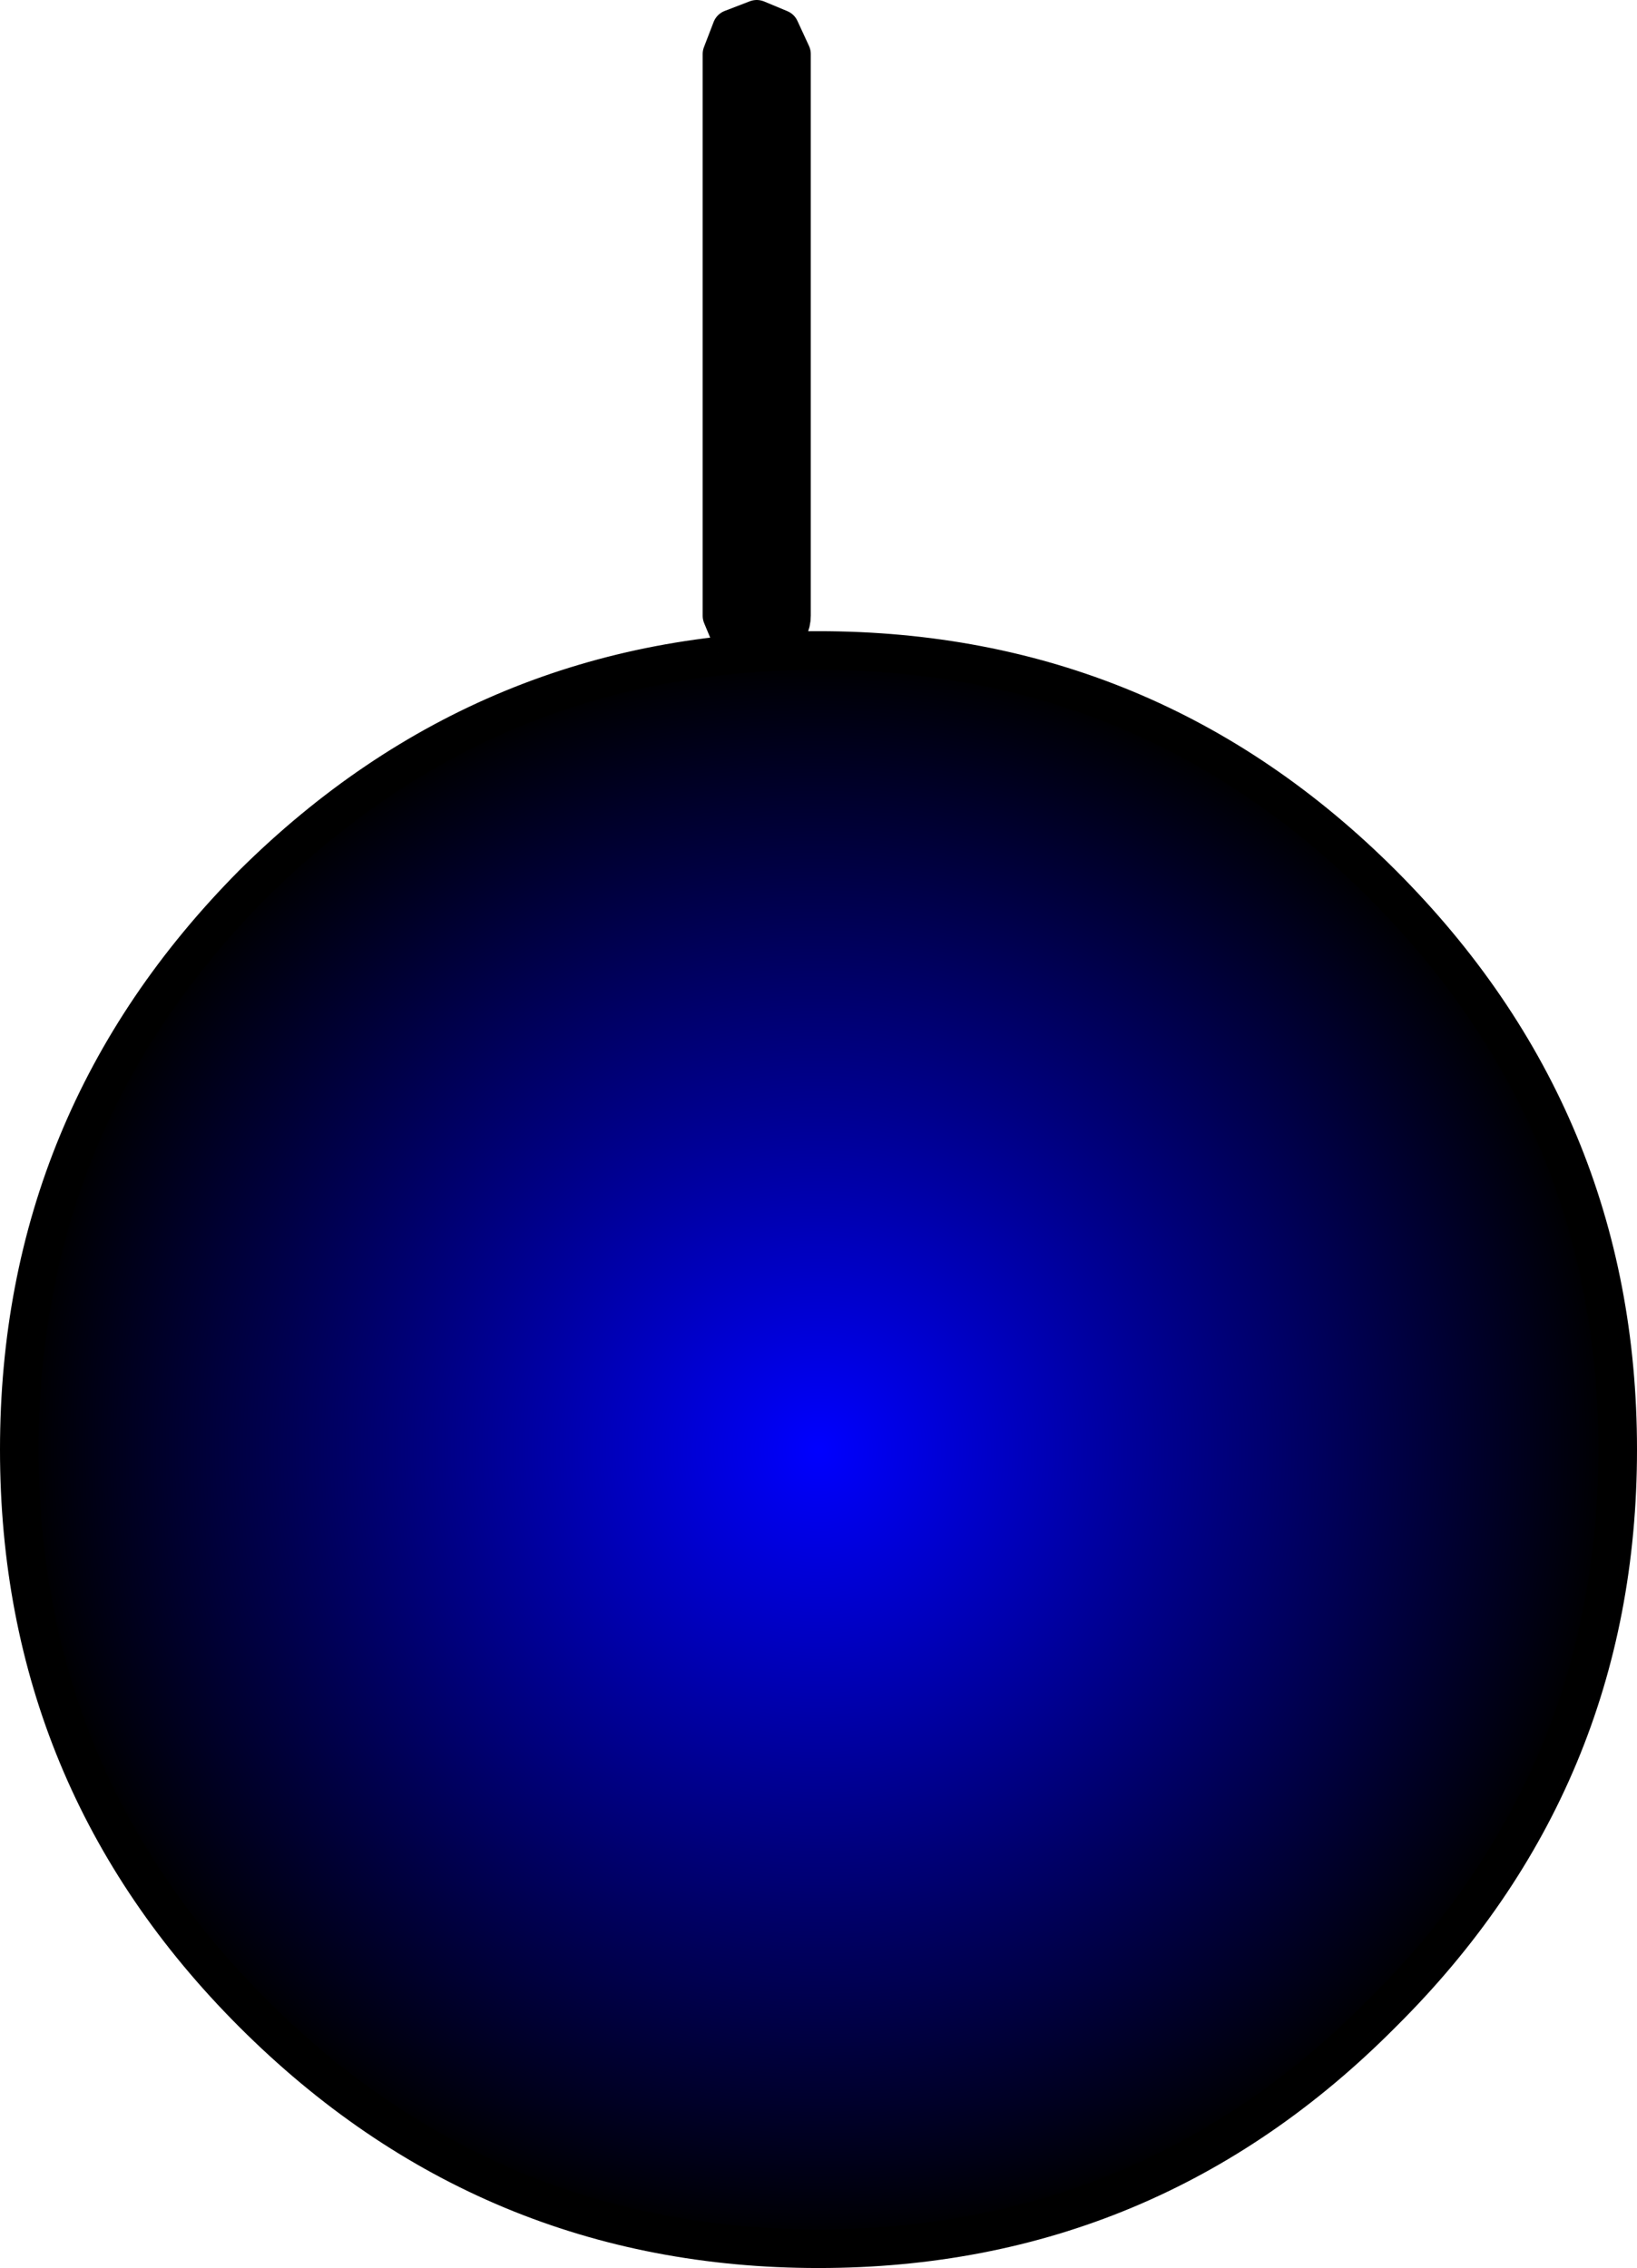 <?xml version="1.0" encoding="UTF-8" standalone="no"?>
<svg xmlns:xlink="http://www.w3.org/1999/xlink" height="58.75px" width="42.4px" xmlns="http://www.w3.org/2000/svg">
  <g transform="matrix(1.0, 0.0, 0.0, 1.0, 21.2, 29.35)">
    <path d="M-2.5 -27.95 L-2.25 -28.6 -1.6 -28.85 -1.0 -28.6 -0.7 -27.95 -0.7 -13.4 Q-0.7 -13.05 -1.0 -12.8 -1.25 -12.5 -1.6 -12.5 -1.95 -12.5 -2.25 -12.8 L-2.5 -13.4 -2.5 -27.95" fill="#000000" fill-rule="evenodd" stroke="none"/>
    <path d="M20.7 8.2 Q20.7 16.75 14.6 22.8 8.55 28.9 0.0 28.9 -8.55 28.9 -14.65 22.8 -20.7 16.75 -20.7 8.2 -20.7 -0.35 -14.65 -6.45 -8.55 -12.5 0.0 -12.5 8.55 -12.5 14.6 -6.45 20.7 -0.35 20.7 8.2" fill="url(#gradient0)" fill-rule="evenodd" stroke="none"/>
    <path d="M-2.5 -27.95 L-2.5 -13.4 -2.25 -12.8 Q-1.95 -12.5 -1.6 -12.5 -1.25 -12.5 -1.0 -12.8 -0.7 -13.05 -0.7 -13.4 L-0.7 -27.95 -1.0 -28.6 -1.6 -28.85 -2.25 -28.6 -2.5 -27.95 M20.7 8.2 Q20.7 16.75 14.6 22.8 8.55 28.9 0.0 28.9 -8.55 28.9 -14.65 22.8 -20.7 16.75 -20.7 8.2 -20.7 -0.35 -14.65 -6.45 -8.55 -12.5 0.0 -12.5 8.55 -12.5 14.6 -6.45 20.7 -0.35 20.7 8.2" fill="none" stroke="#000000" stroke-linecap="round" stroke-linejoin="round" stroke-width="1.0"/>
  </g>
  <defs>
    <radialGradient cx="0" cy="0" gradientTransform="matrix(0.025, 0.0, 0.0, 0.025, 0.0, 8.2)" gradientUnits="userSpaceOnUse" id="gradient0" r="819.2" spreadMethod="pad">
      <stop offset="0.0" stop-color="#0000ff"/>
      <stop offset="1.0" stop-color="#000000"/>
    </radialGradient>
  </defs>
</svg>
